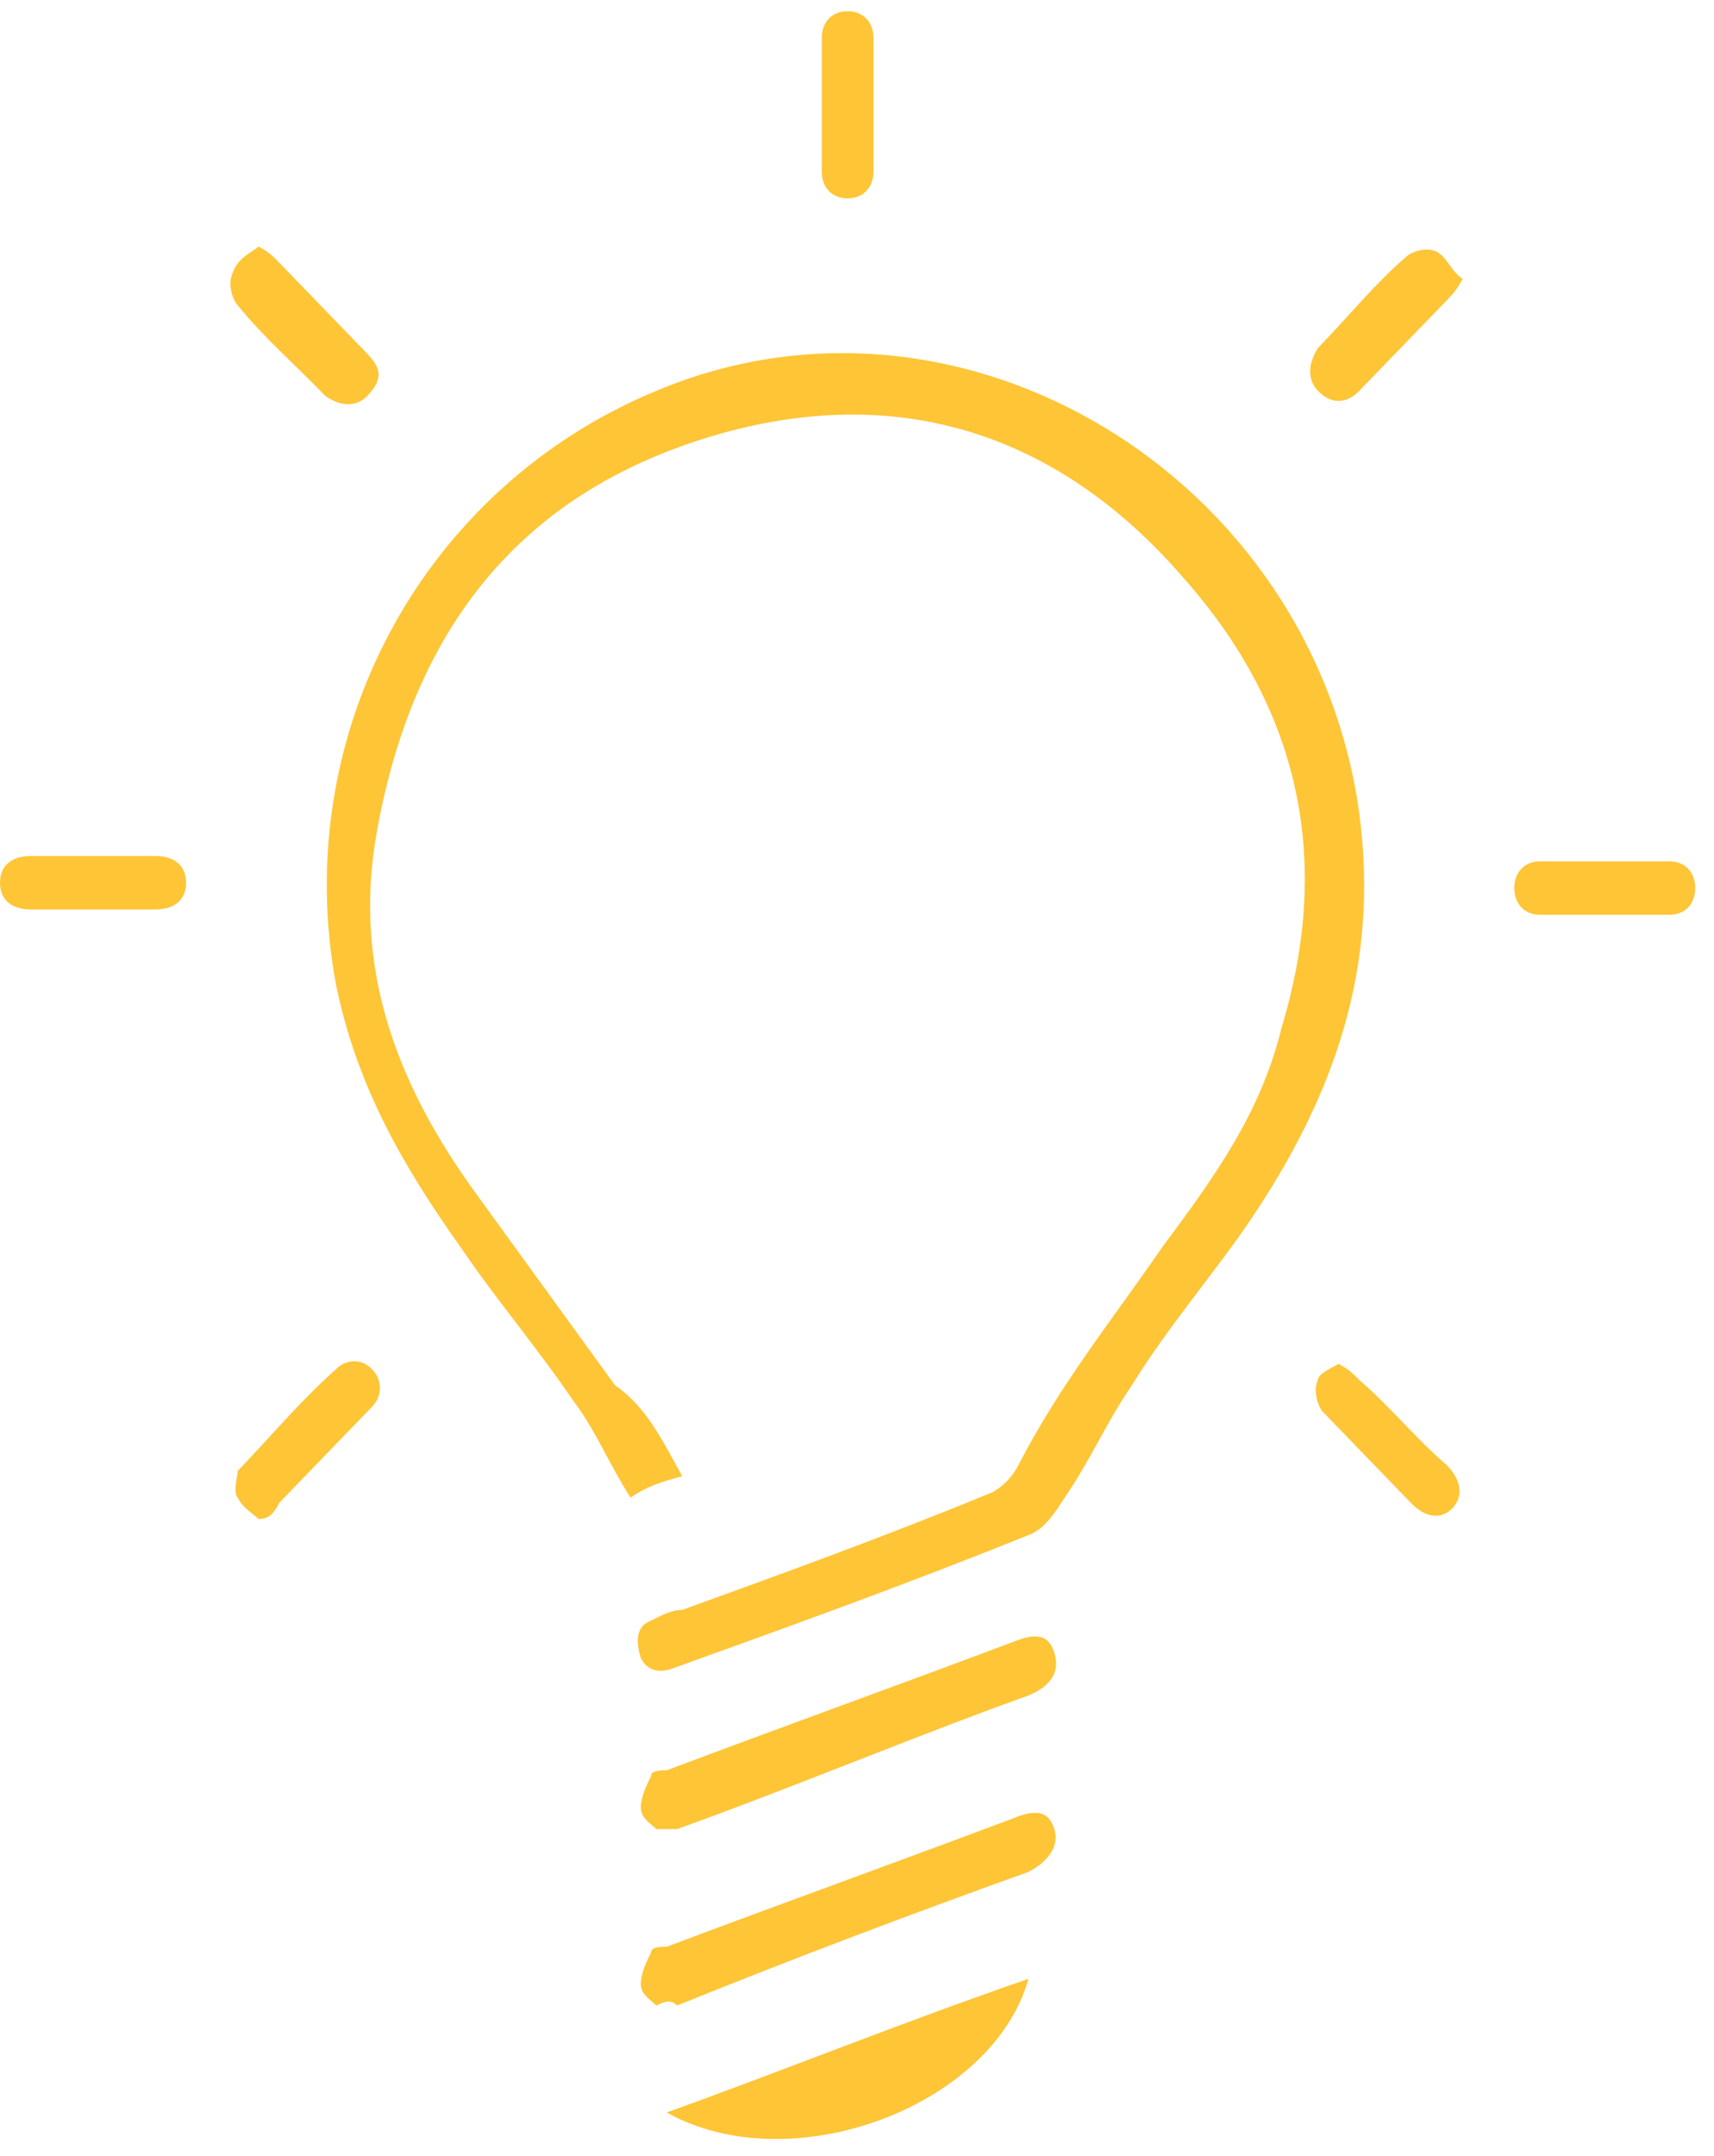 <svg width="70" height="88" viewBox="0 0 70 88" fill="none" xmlns="http://www.w3.org/2000/svg">
<path d="M27.862 60.256C27.017 60.475 26.384 60.693 25.751 61.129C24.907 59.82 24.273 58.292 23.429 57.201C21.951 55.019 20.263 53.054 18.785 50.872C16.463 47.598 14.564 44.325 13.72 40.178C11.82 29.921 17.308 19.882 26.806 15.953C39.26 10.715 53.613 19.445 55.512 33.194C56.357 39.523 54.457 44.761 51.08 49.781C49.602 51.963 47.703 54.146 46.225 56.546C45.17 58.074 44.536 59.602 43.481 61.129C43.059 61.784 42.637 62.439 42.004 62.657C37.149 64.621 32.294 66.367 27.439 68.113C26.806 68.331 26.384 68.113 26.173 67.677C25.962 67.022 25.962 66.367 26.595 66.149C27.017 65.931 27.439 65.713 27.862 65.713C32.083 64.185 36.304 62.657 40.526 60.911C40.948 60.693 41.37 60.256 41.581 59.82C43.27 56.546 45.381 53.927 47.492 50.872C49.602 48.035 51.502 45.416 52.346 41.924C54.457 34.94 52.98 28.829 48.336 23.592C43.059 17.481 36.305 15.517 28.706 17.917C21.107 20.318 16.886 25.774 15.408 33.849C14.353 39.523 16.252 44.325 19.419 48.69C21.318 51.309 23.218 53.927 25.118 56.546C26.384 57.419 27.017 58.729 27.862 60.256Z" fill="#FEC536"/>
<path d="M26.806 81.862C26.595 81.644 26.173 81.426 26.173 80.989C26.173 80.553 26.384 80.117 26.595 79.68C26.595 79.462 27.017 79.462 27.229 79.462C31.872 77.716 36.727 75.97 41.37 74.224C42.426 73.787 42.848 74.006 43.059 74.66C43.27 75.315 42.848 75.97 42.004 76.406C37.149 78.152 32.505 79.898 27.651 81.862C27.44 81.644 27.228 81.644 26.806 81.862Z" fill="#FEC536"/>
<path d="M26.806 74.661C26.595 74.442 26.173 74.224 26.173 73.788C26.173 73.351 26.384 72.915 26.595 72.478C26.595 72.26 27.017 72.26 27.229 72.26C31.872 70.514 36.727 68.768 41.37 67.022C42.426 66.586 42.848 66.804 43.059 67.459C43.27 68.114 43.059 68.768 42.004 69.205C37.149 70.951 32.505 72.915 27.651 74.661C27.44 74.661 27.228 74.661 26.806 74.661Z" fill="#FEC536"/>
<path d="M42.004 80.771C40.526 86.009 32.294 89.064 27.228 86.227C32.083 84.481 36.938 82.517 42.004 80.771Z" fill="#FEC536"/>
<path d="M35.672 4.387C35.672 5.26 35.672 6.132 35.672 7.005C35.672 7.66 35.249 8.097 34.616 8.097C33.983 8.097 33.561 7.66 33.561 7.005C33.561 5.26 33.561 3.514 33.561 1.549C33.561 0.895 33.983 0.458 34.616 0.458C35.249 0.458 35.672 0.895 35.672 1.549C35.672 2.422 35.672 3.514 35.672 4.387Z" fill="#FEC536"/>
<path d="M3.799 34.941C4.644 34.941 5.488 34.941 6.332 34.941C7.177 34.941 7.599 35.377 7.599 36.032C7.599 36.687 7.177 37.123 6.332 37.123C4.644 37.123 2.955 37.123 1.266 37.123C0.422 37.123 0 36.687 0 36.032C0 35.377 0.422 34.941 1.266 34.941C2.111 34.941 2.955 34.941 3.799 34.941Z" fill="#FEC536"/>
<path d="M65.433 37.341C64.589 37.341 63.744 37.341 62.9 37.341C62.267 37.341 61.845 36.905 61.845 36.25C61.845 35.595 62.267 35.159 62.9 35.159C64.589 35.159 66.488 35.159 68.177 35.159C68.81 35.159 69.232 35.595 69.232 36.25C69.232 36.905 68.81 37.341 68.177 37.341C67.122 37.341 66.277 37.341 65.433 37.341Z" fill="#FEC536"/>
<path d="M10.554 10.061C10.976 10.279 11.187 10.497 11.398 10.716C12.664 12.025 13.72 13.116 14.986 14.426C15.62 15.08 15.62 15.517 14.986 16.172C14.564 16.608 13.931 16.608 13.298 16.172C12.031 14.862 10.765 13.771 9.709 12.461C9.498 12.243 9.287 11.588 9.498 11.152C9.709 10.497 10.343 10.279 10.554 10.061Z" fill="#FEC536"/>
<path d="M54.668 55.674C55.09 55.892 55.301 56.11 55.513 56.328C56.779 57.42 57.834 58.729 59.101 59.82C59.734 60.475 59.734 61.13 59.312 61.566C58.89 62.003 58.257 62.003 57.623 61.348C56.357 60.039 55.301 58.947 54.035 57.638C53.824 57.42 53.613 56.765 53.824 56.328C53.824 56.11 54.246 55.892 54.668 55.674Z" fill="#FEC536"/>
<path d="M59.734 11.37C59.523 11.807 59.312 12.025 59.101 12.243C57.834 13.553 56.779 14.644 55.513 15.953C55.09 16.39 54.457 16.608 53.824 15.953C53.402 15.517 53.402 14.862 53.824 14.207C55.09 12.898 56.146 11.588 57.412 10.497C57.623 10.279 58.257 10.061 58.679 10.279C59.101 10.497 59.312 11.152 59.734 11.37Z" fill="#FEC536"/>
<path d="M10.553 62.002C10.342 61.784 9.92 61.566 9.709 61.13C9.498 60.911 9.709 60.257 9.709 60.038C10.976 58.729 12.242 57.201 13.72 55.892C14.142 55.455 14.775 55.455 15.197 55.892C15.619 56.328 15.619 56.983 15.197 57.419C13.931 58.729 12.664 60.038 11.398 61.348C11.187 61.784 10.976 62.002 10.553 62.002Z" fill="#FEC536"/>
</svg>
